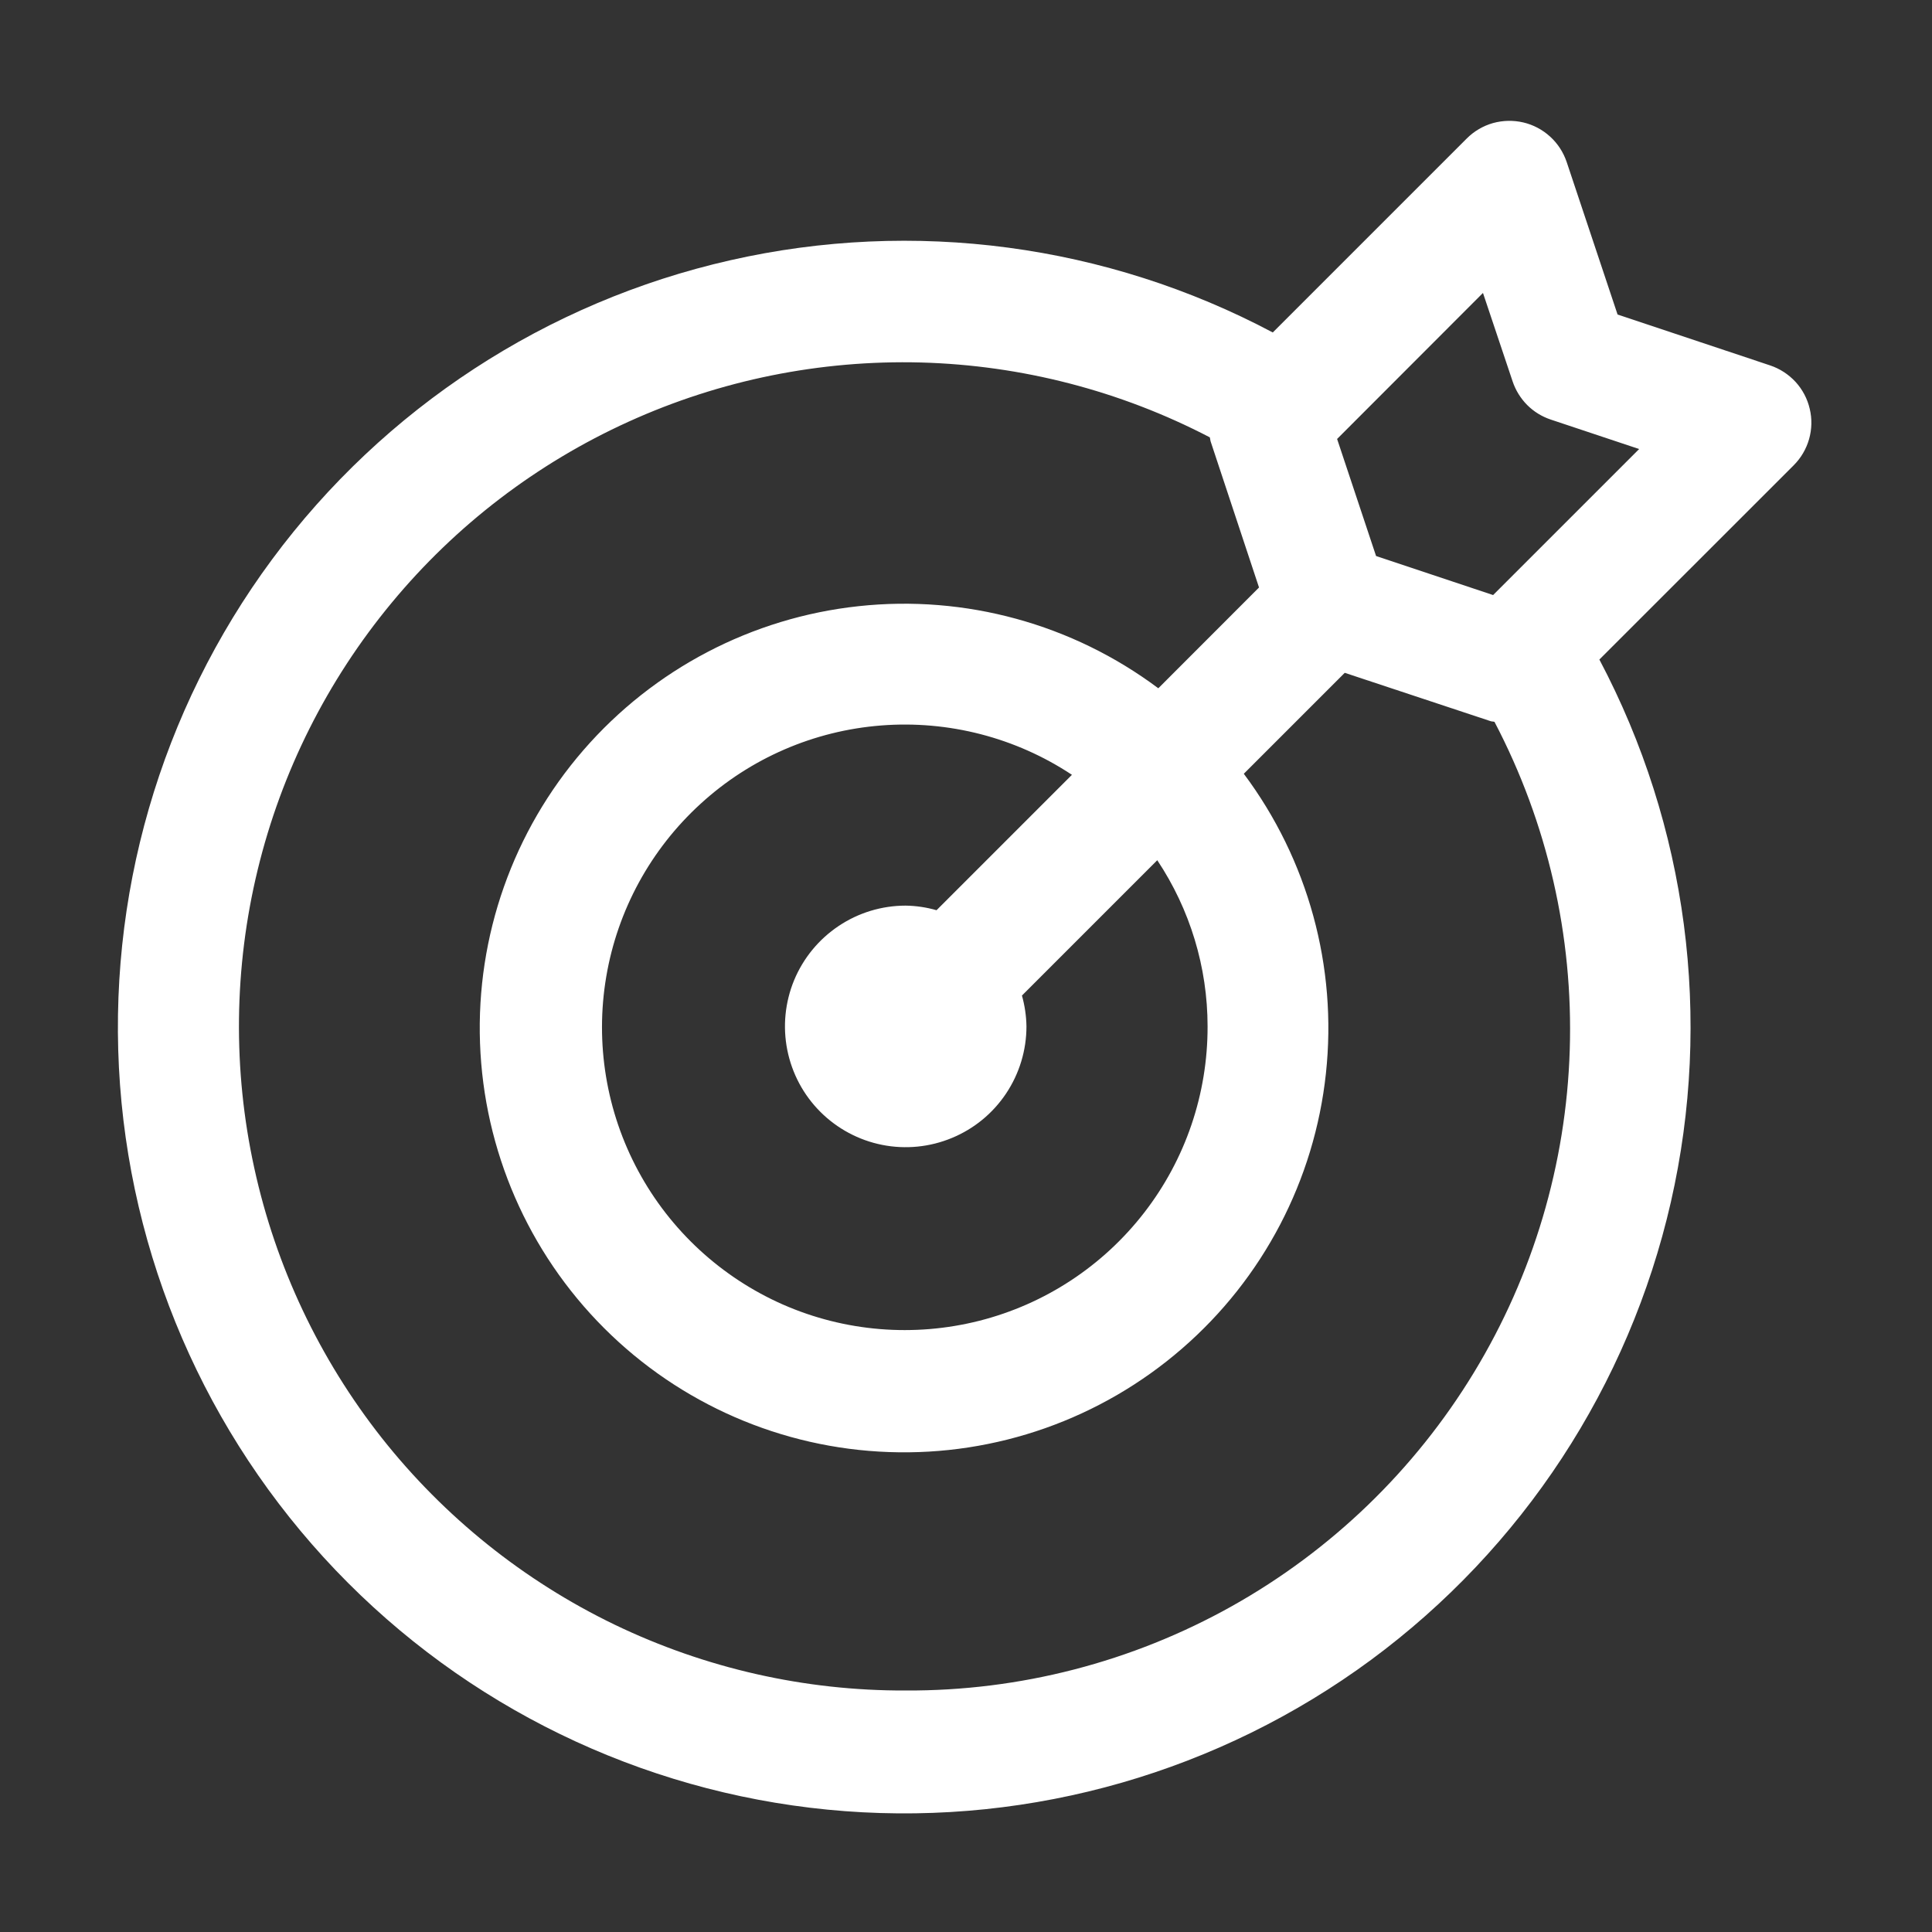 <svg width="24" height="24" viewBox="0 0 24 24" fill="none" xmlns="http://www.w3.org/2000/svg">
<rect x="0" y="0" width="24" height="24" fill="#333333" stroke="none"/>
<path d="M22.481 5.078C22.452 4.953 22.391 4.838 22.305 4.744C22.218 4.65 22.109 4.579 21.988 4.539L20.094 3.907L19.462 2.013C19.421 1.892 19.351 1.783 19.256 1.697C19.162 1.611 19.047 1.55 18.923 1.521C18.799 1.492 18.669 1.495 18.546 1.529C18.423 1.564 18.311 1.63 18.221 1.72L15.811 4.13C13.745 3.034 11.354 2.715 9.072 3.233C6.791 3.75 4.771 5.069 3.38 6.949C1.989 8.829 1.319 11.147 1.491 13.479C1.664 15.812 2.668 18.005 4.321 19.661C5.973 21.316 8.165 22.323 10.498 22.499C12.83 22.675 15.148 22.008 17.031 20.62C18.913 19.231 20.235 17.214 20.756 14.933C21.276 12.653 20.962 10.261 19.868 8.193L22.281 5.781C22.372 5.69 22.438 5.578 22.473 5.455C22.508 5.332 22.511 5.202 22.481 5.078ZM11.251 21C9.999 21.005 8.763 20.725 7.635 20.182C6.508 19.638 5.519 18.845 4.743 17.863C3.968 16.88 3.426 15.734 3.159 14.511C2.891 13.289 2.906 12.021 3.201 10.805C3.496 9.588 4.065 8.455 4.863 7.491C5.661 6.526 6.668 5.756 7.807 5.239C8.947 4.721 10.19 4.47 11.441 4.503C12.692 4.537 13.919 4.855 15.029 5.433C15.034 5.451 15.034 5.469 15.04 5.487L15.64 7.298L14.389 8.55C13.322 7.752 11.992 7.387 10.667 7.53C9.342 7.672 8.12 8.312 7.247 9.319C6.374 10.326 5.915 11.627 5.963 12.959C6.011 14.291 6.561 15.555 7.504 16.498C8.446 17.44 9.71 17.991 11.042 18.038C12.374 18.086 13.675 17.627 14.682 16.754C15.69 15.882 16.329 14.66 16.471 13.335C16.614 12.009 16.249 10.68 15.451 9.612L16.705 8.358L18.515 8.958C18.531 8.964 18.548 8.962 18.565 8.967C19.223 10.222 19.545 11.626 19.5 13.042C19.456 14.459 19.045 15.84 18.309 17.051C17.573 18.262 16.536 19.262 15.3 19.954C14.063 20.646 12.668 21.007 11.251 21ZM15.001 12.75C15.003 13.589 14.726 14.404 14.212 15.066C13.698 15.729 12.978 16.201 12.166 16.407C11.353 16.613 10.495 16.543 9.727 16.206C8.96 15.868 8.327 15.285 7.929 14.547C7.531 13.809 7.391 12.959 7.531 12.133C7.671 11.306 8.084 10.55 8.703 9.985C9.321 9.419 10.111 9.077 10.947 9.012C11.783 8.947 12.617 9.162 13.316 9.625L11.634 11.307C11.509 11.271 11.38 11.252 11.251 11.25C10.954 11.25 10.664 11.338 10.418 11.503C10.171 11.668 9.979 11.902 9.865 12.176C9.752 12.45 9.722 12.752 9.78 13.043C9.838 13.334 9.98 13.601 10.19 13.811C10.4 14.021 10.667 14.164 10.958 14.222C11.249 14.28 11.551 14.25 11.825 14.136C12.099 14.023 12.333 13.831 12.498 13.584C12.663 13.337 12.751 13.047 12.751 12.75C12.749 12.621 12.73 12.492 12.695 12.367L14.376 10.686C14.783 11.297 15.001 12.016 15.001 12.75ZM18.548 7.392L17.094 6.907L16.61 5.453L18.422 3.639L18.79 4.737C18.827 4.848 18.889 4.948 18.971 5.031C19.053 5.113 19.153 5.175 19.264 5.212L20.362 5.578L18.548 7.392Z" fill="white"/>
</svg>
